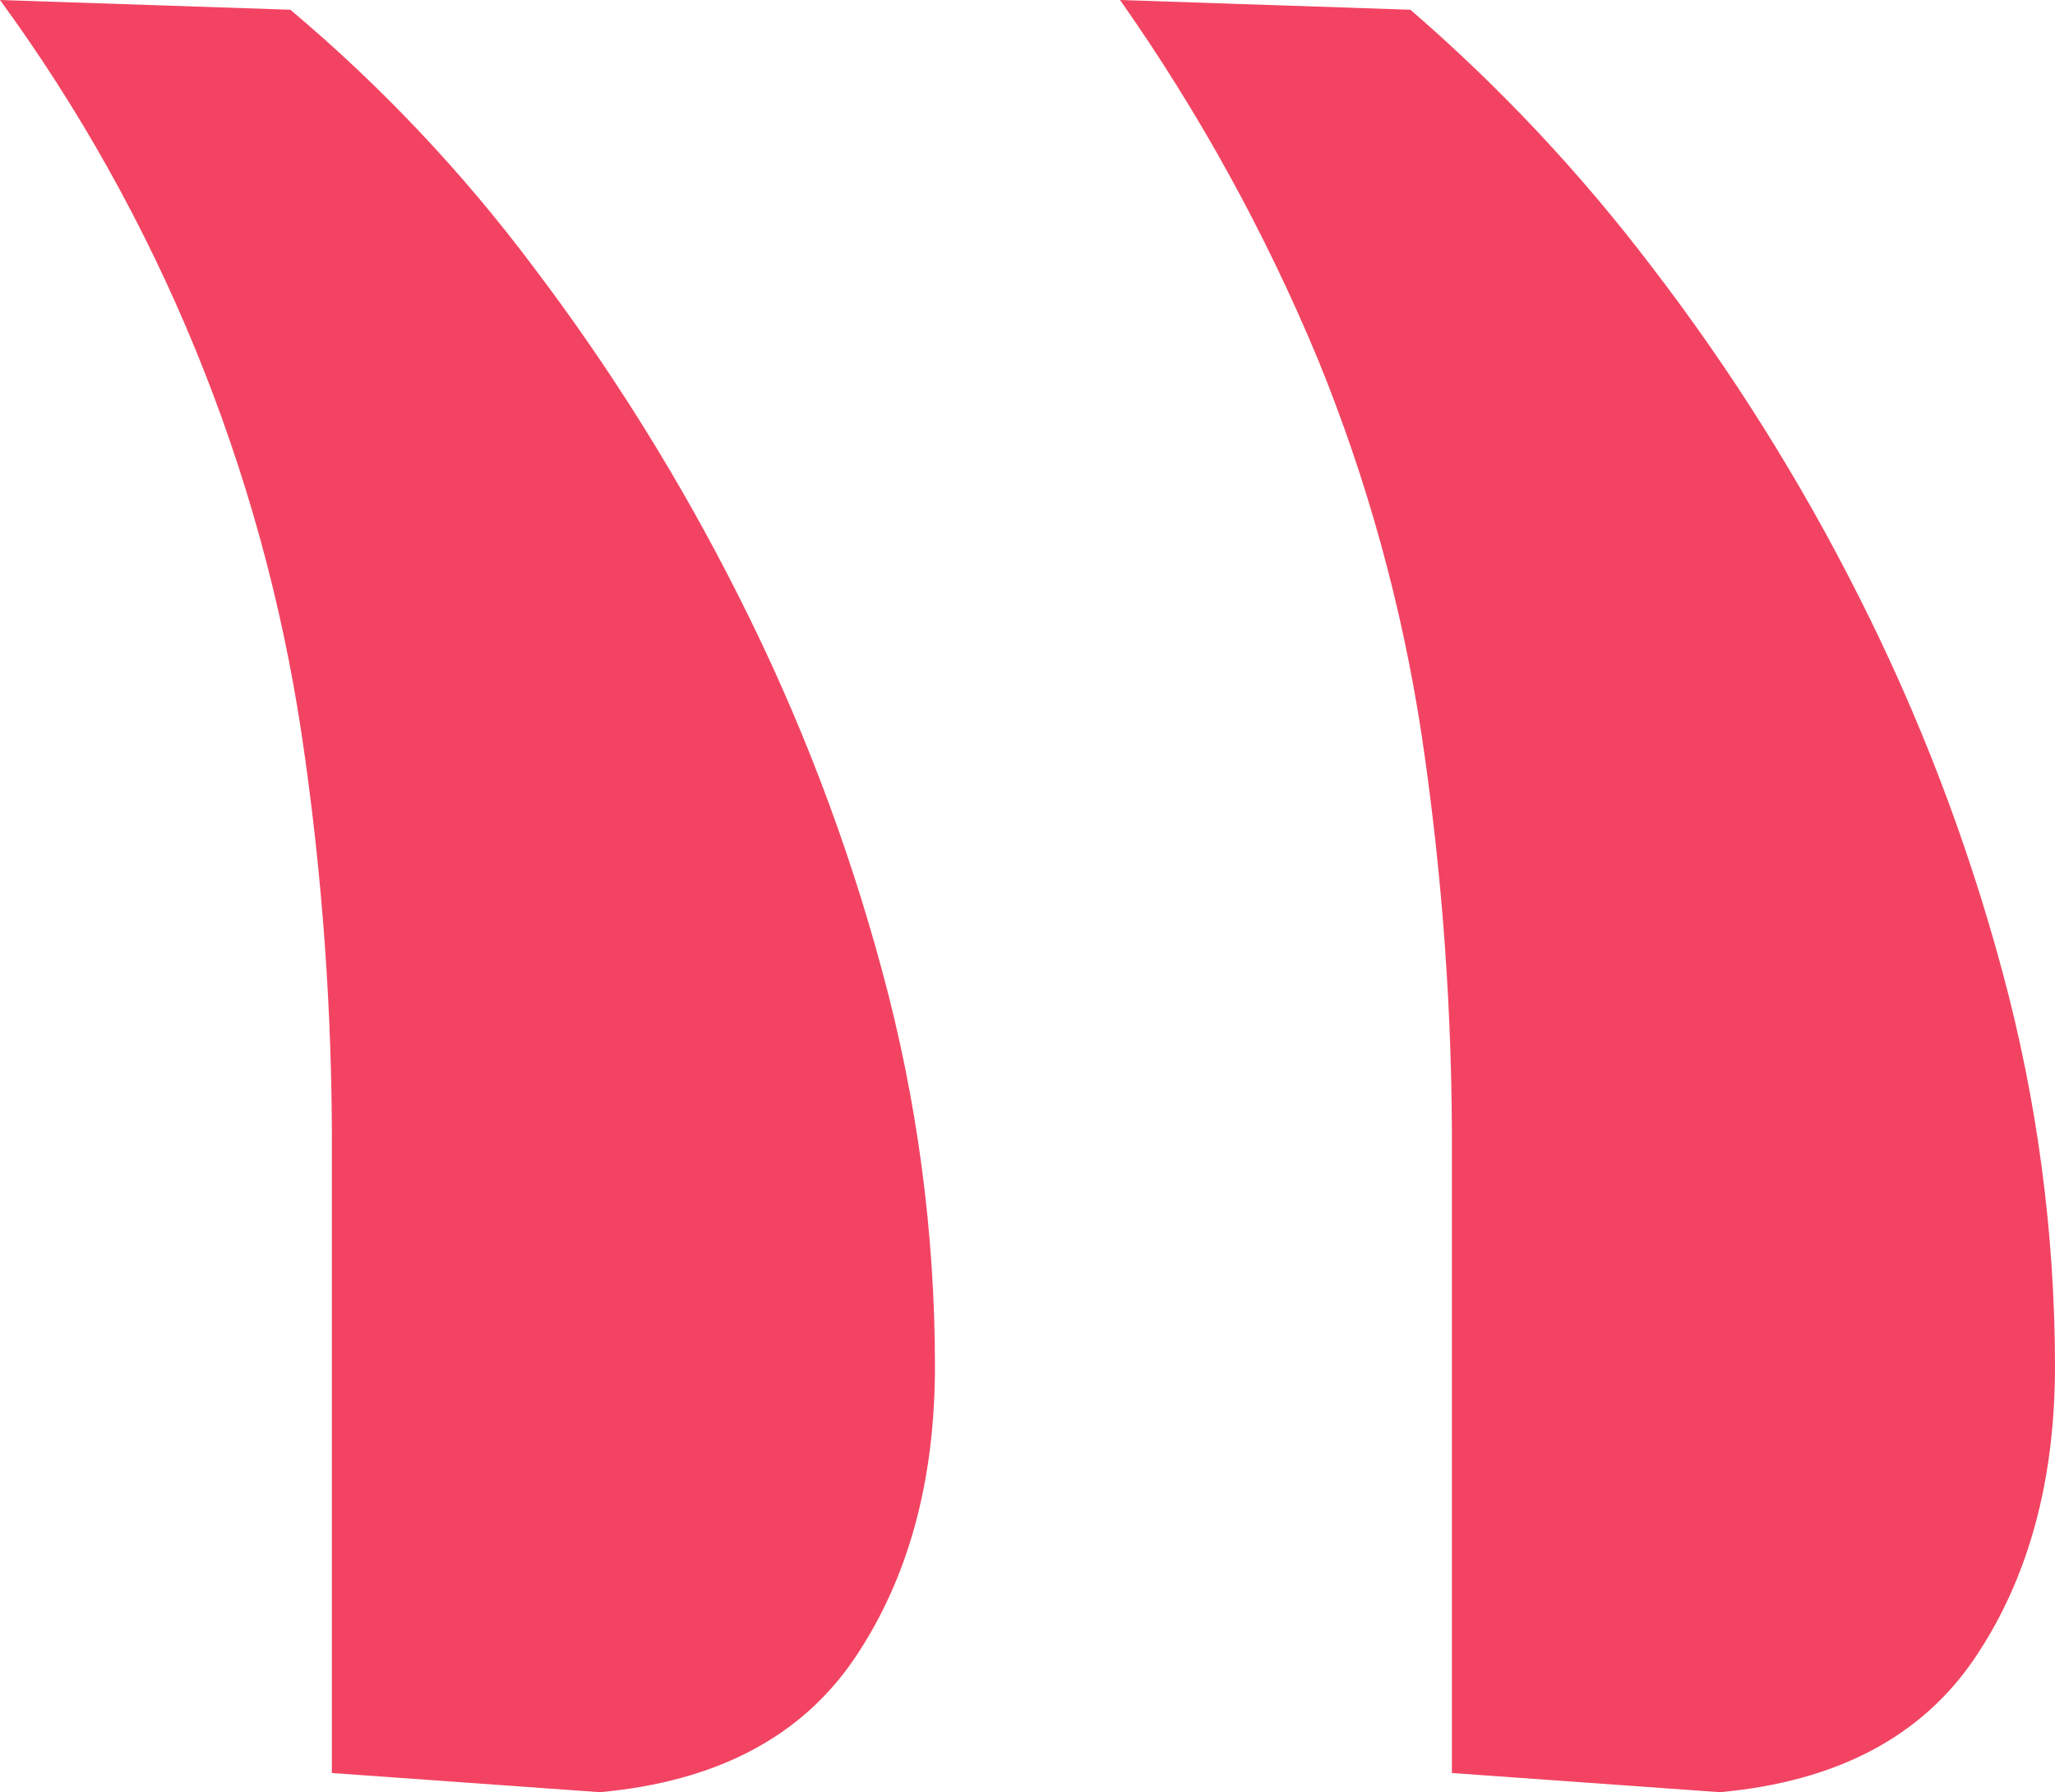 <?xml version="1.0" encoding="UTF-8"?> <svg xmlns="http://www.w3.org/2000/svg" width="344" height="300" viewBox="0 0 344 300" fill="none"> <path d="M287.917 300C307.491 298.217 321.731 290.702 330.639 277.456C339.546 264.21 344 247.933 344 228.624C343.977 206.329 341.014 184.135 335.189 162.622C329.351 140.915 321.296 119.873 311.154 99.83C301.336 80.345 289.706 61.837 276.42 44.553C264.498 28.877 250.983 14.491 236.094 1.629L187.491 0C200.684 18.762 211.788 38.921 220.603 60.117C228.843 80.283 234.669 101.361 237.958 122.909C241.466 146.356 243.166 170.04 243.041 193.75V296.79L287.917 300ZM100.426 300C120 298.217 134.24 290.702 143.147 277.456C152.055 264.21 156.509 247.933 156.509 228.624C156.498 206.328 153.535 184.132 147.698 162.622C141.859 140.915 133.805 119.873 123.663 99.83C113.882 80.383 102.344 61.88 89.195 44.553C77.337 28.737 63.718 14.336 48.603 1.629L-3.05176e-05 0C26.482 36.261 43.808 78.438 50.491 122.909C53.991 146.356 55.682 170.04 55.55 193.75V296.79L100.426 300Z" fill="#F24462"></path> </svg> 